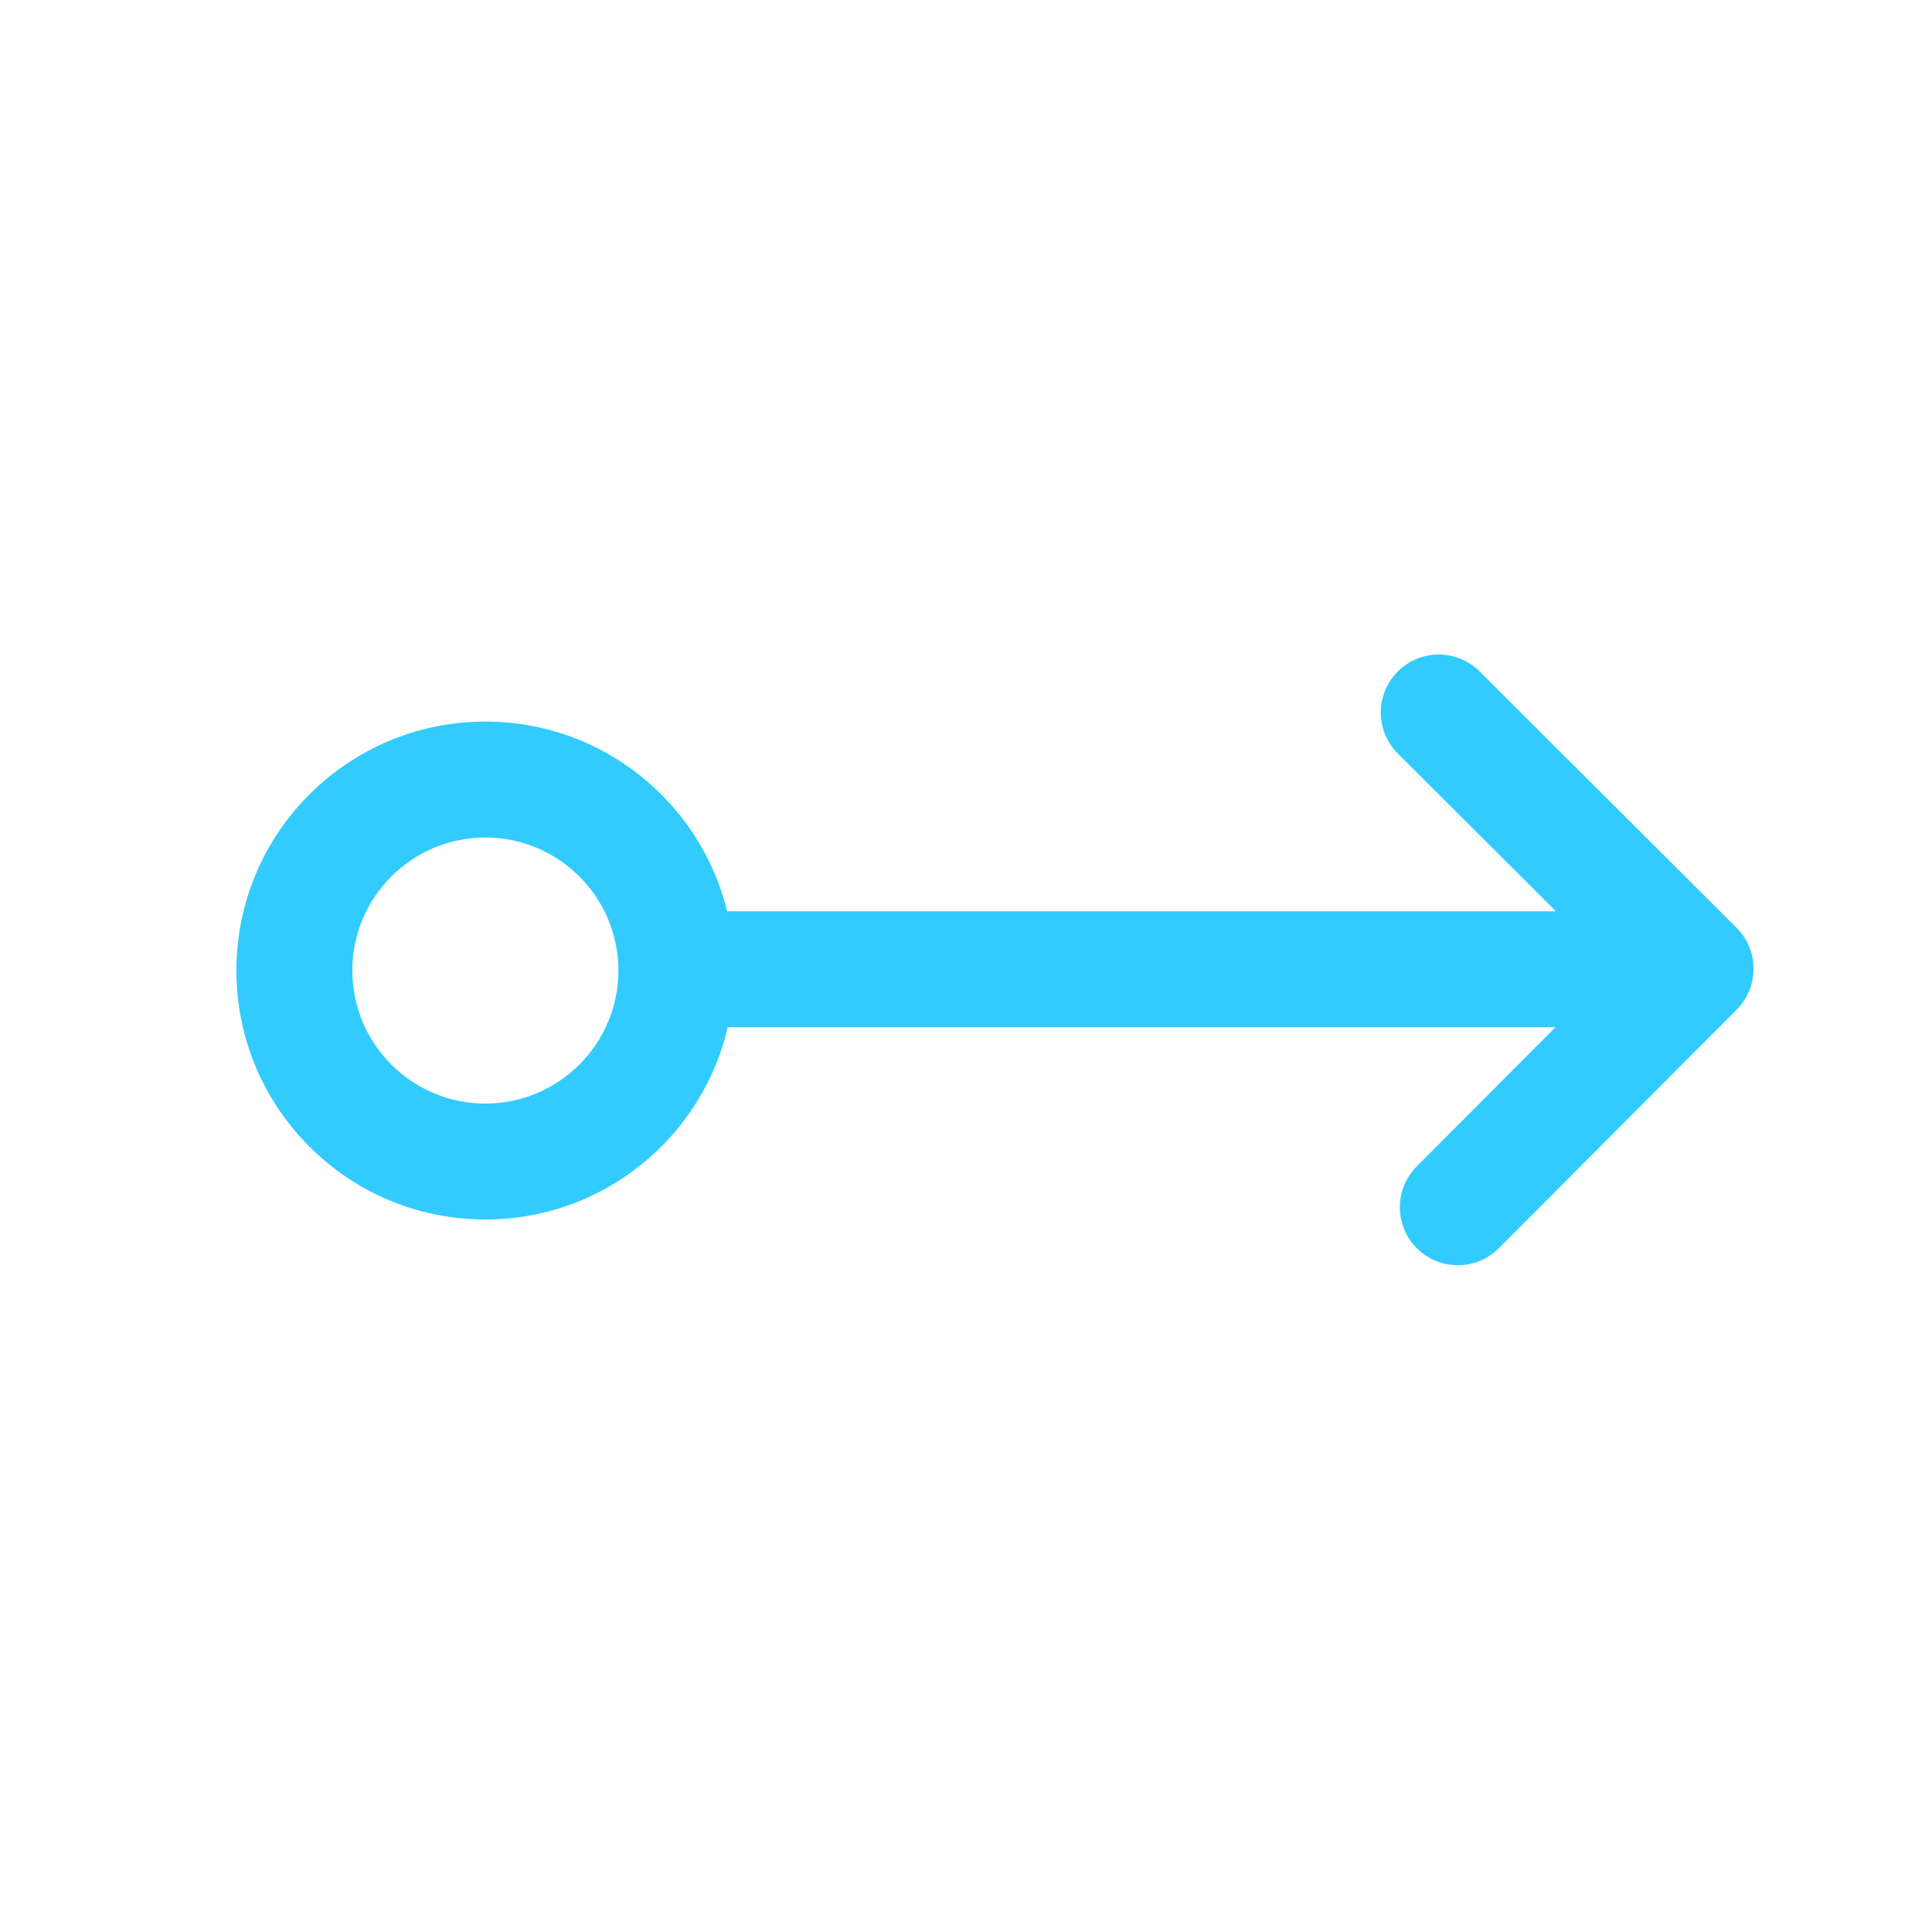 <?xml version="1.0" encoding="UTF-8"?>
<!-- Generator: Adobe Illustrator 16.0.4, SVG Export Plug-In . SVG Version: 6.00 Build 0)  -->
<svg xmlns="http://www.w3.org/2000/svg" xmlns:xlink="http://www.w3.org/1999/xlink" version="1.1" id="Layer_1" x="0px" y="0px" width="500px" height="500px" viewBox="0 0 500 500" xml:space="preserve">
<path fill="#32CBFF" d="M449.413,240.104l-66.476-66.328c-5.862-5.852-15.36-5.842-21.213,0.023  c-5.852,5.864-5.841,15.362,0.023,21.213l40.919,40.829H188.193c-6.882-28.177-32.284-49.098-62.581-49.098  c-35.582,0-64.431,28.85-64.431,64.43c0,35.581,28.849,64.433,64.431,64.433c30.534,0,56.091-21.252,62.734-49.765h214.216  l-35.901,36.009c-5.851,5.866-5.835,15.364,0.031,21.213c2.928,2.92,6.759,4.379,10.591,4.379c3.846,0,7.691-1.472,10.622-4.409  l61.535-61.72C455.288,255.448,455.276,245.954,449.413,240.104z M125.612,285.605c-18.985,0-34.431-15.445-34.431-34.433  c0-18.985,15.445-34.43,34.431-34.43c18.986,0,34.432,15.445,34.432,34.43C160.044,270.16,144.598,285.605,125.612,285.605z"></path>
</svg>
